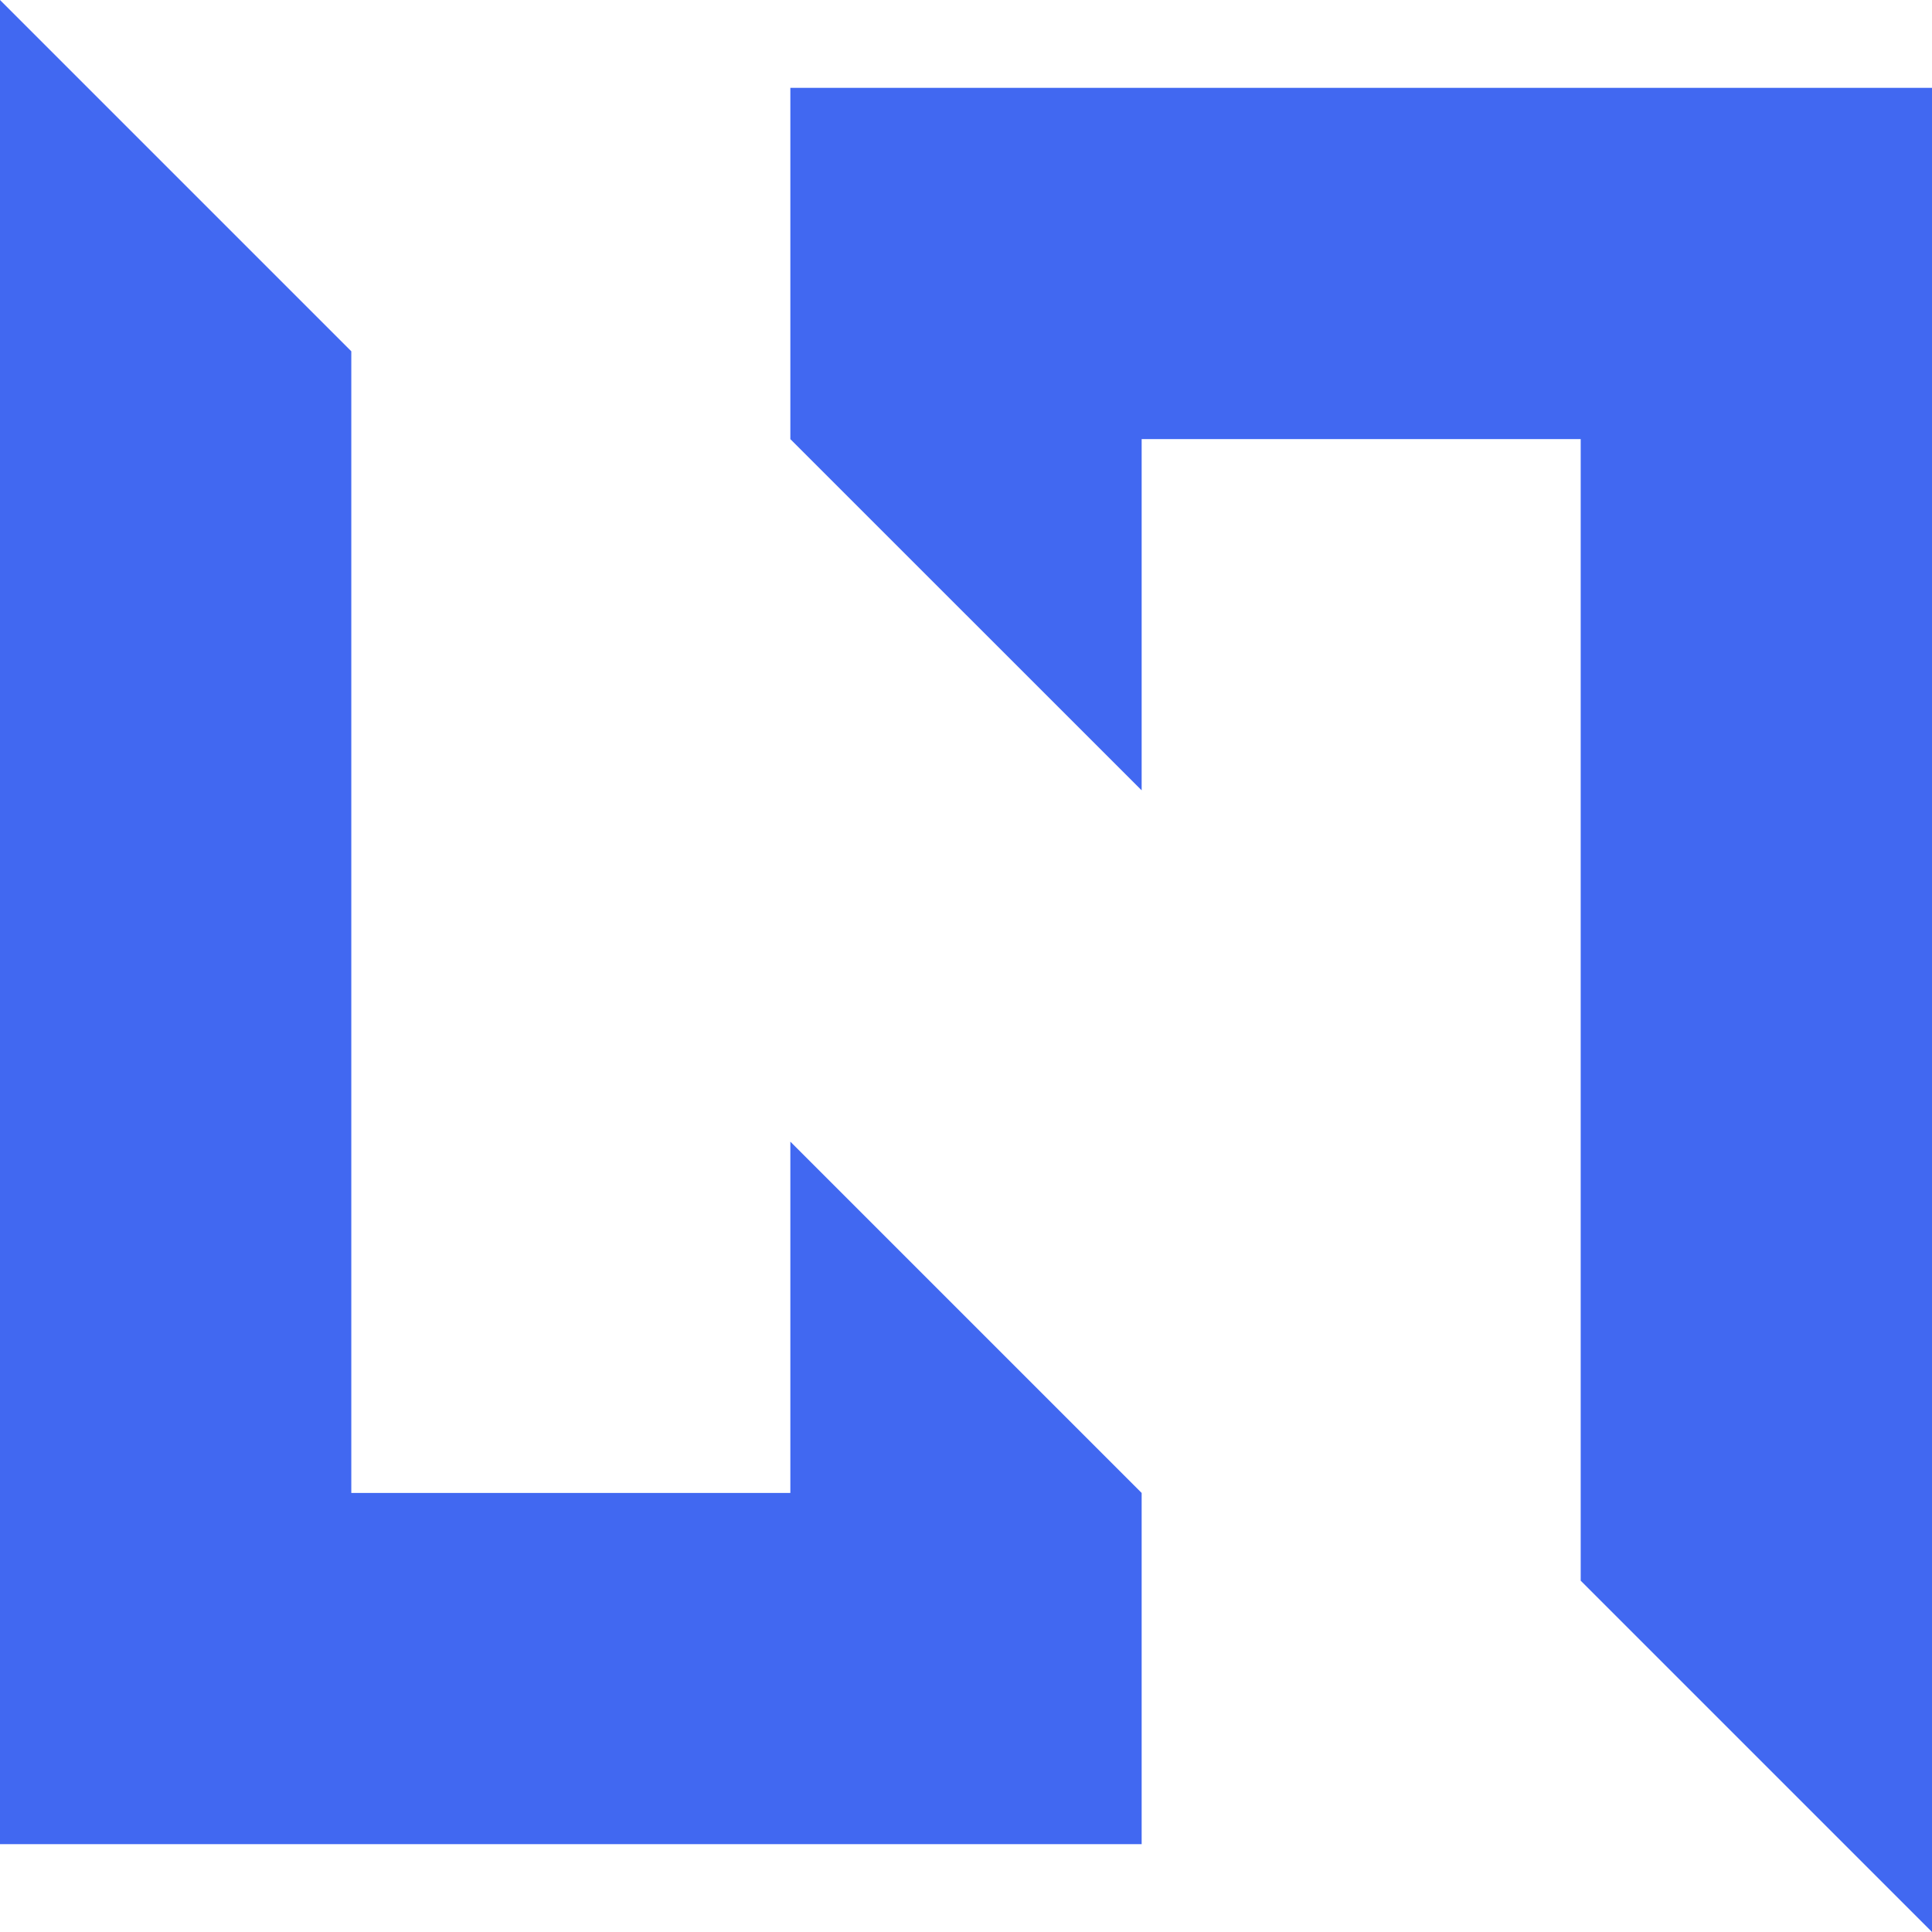 <svg width="24" height="24" viewBox="0 0 24 24" fill="none" xmlns="http://www.w3.org/2000/svg">
    <path d="M0 0L4.364 4.364V18.546H9.818V14.182L14.182 18.546V22.909H0V0Z" fill="#4168F1" />
    <path d="M24 24L19.636 19.636L19.636 5.455L14.182 5.455L14.182 9.818L9.818 5.455L9.818 1.091L24 1.091L24 24Z" fill="#4168F1"      />
</svg>
